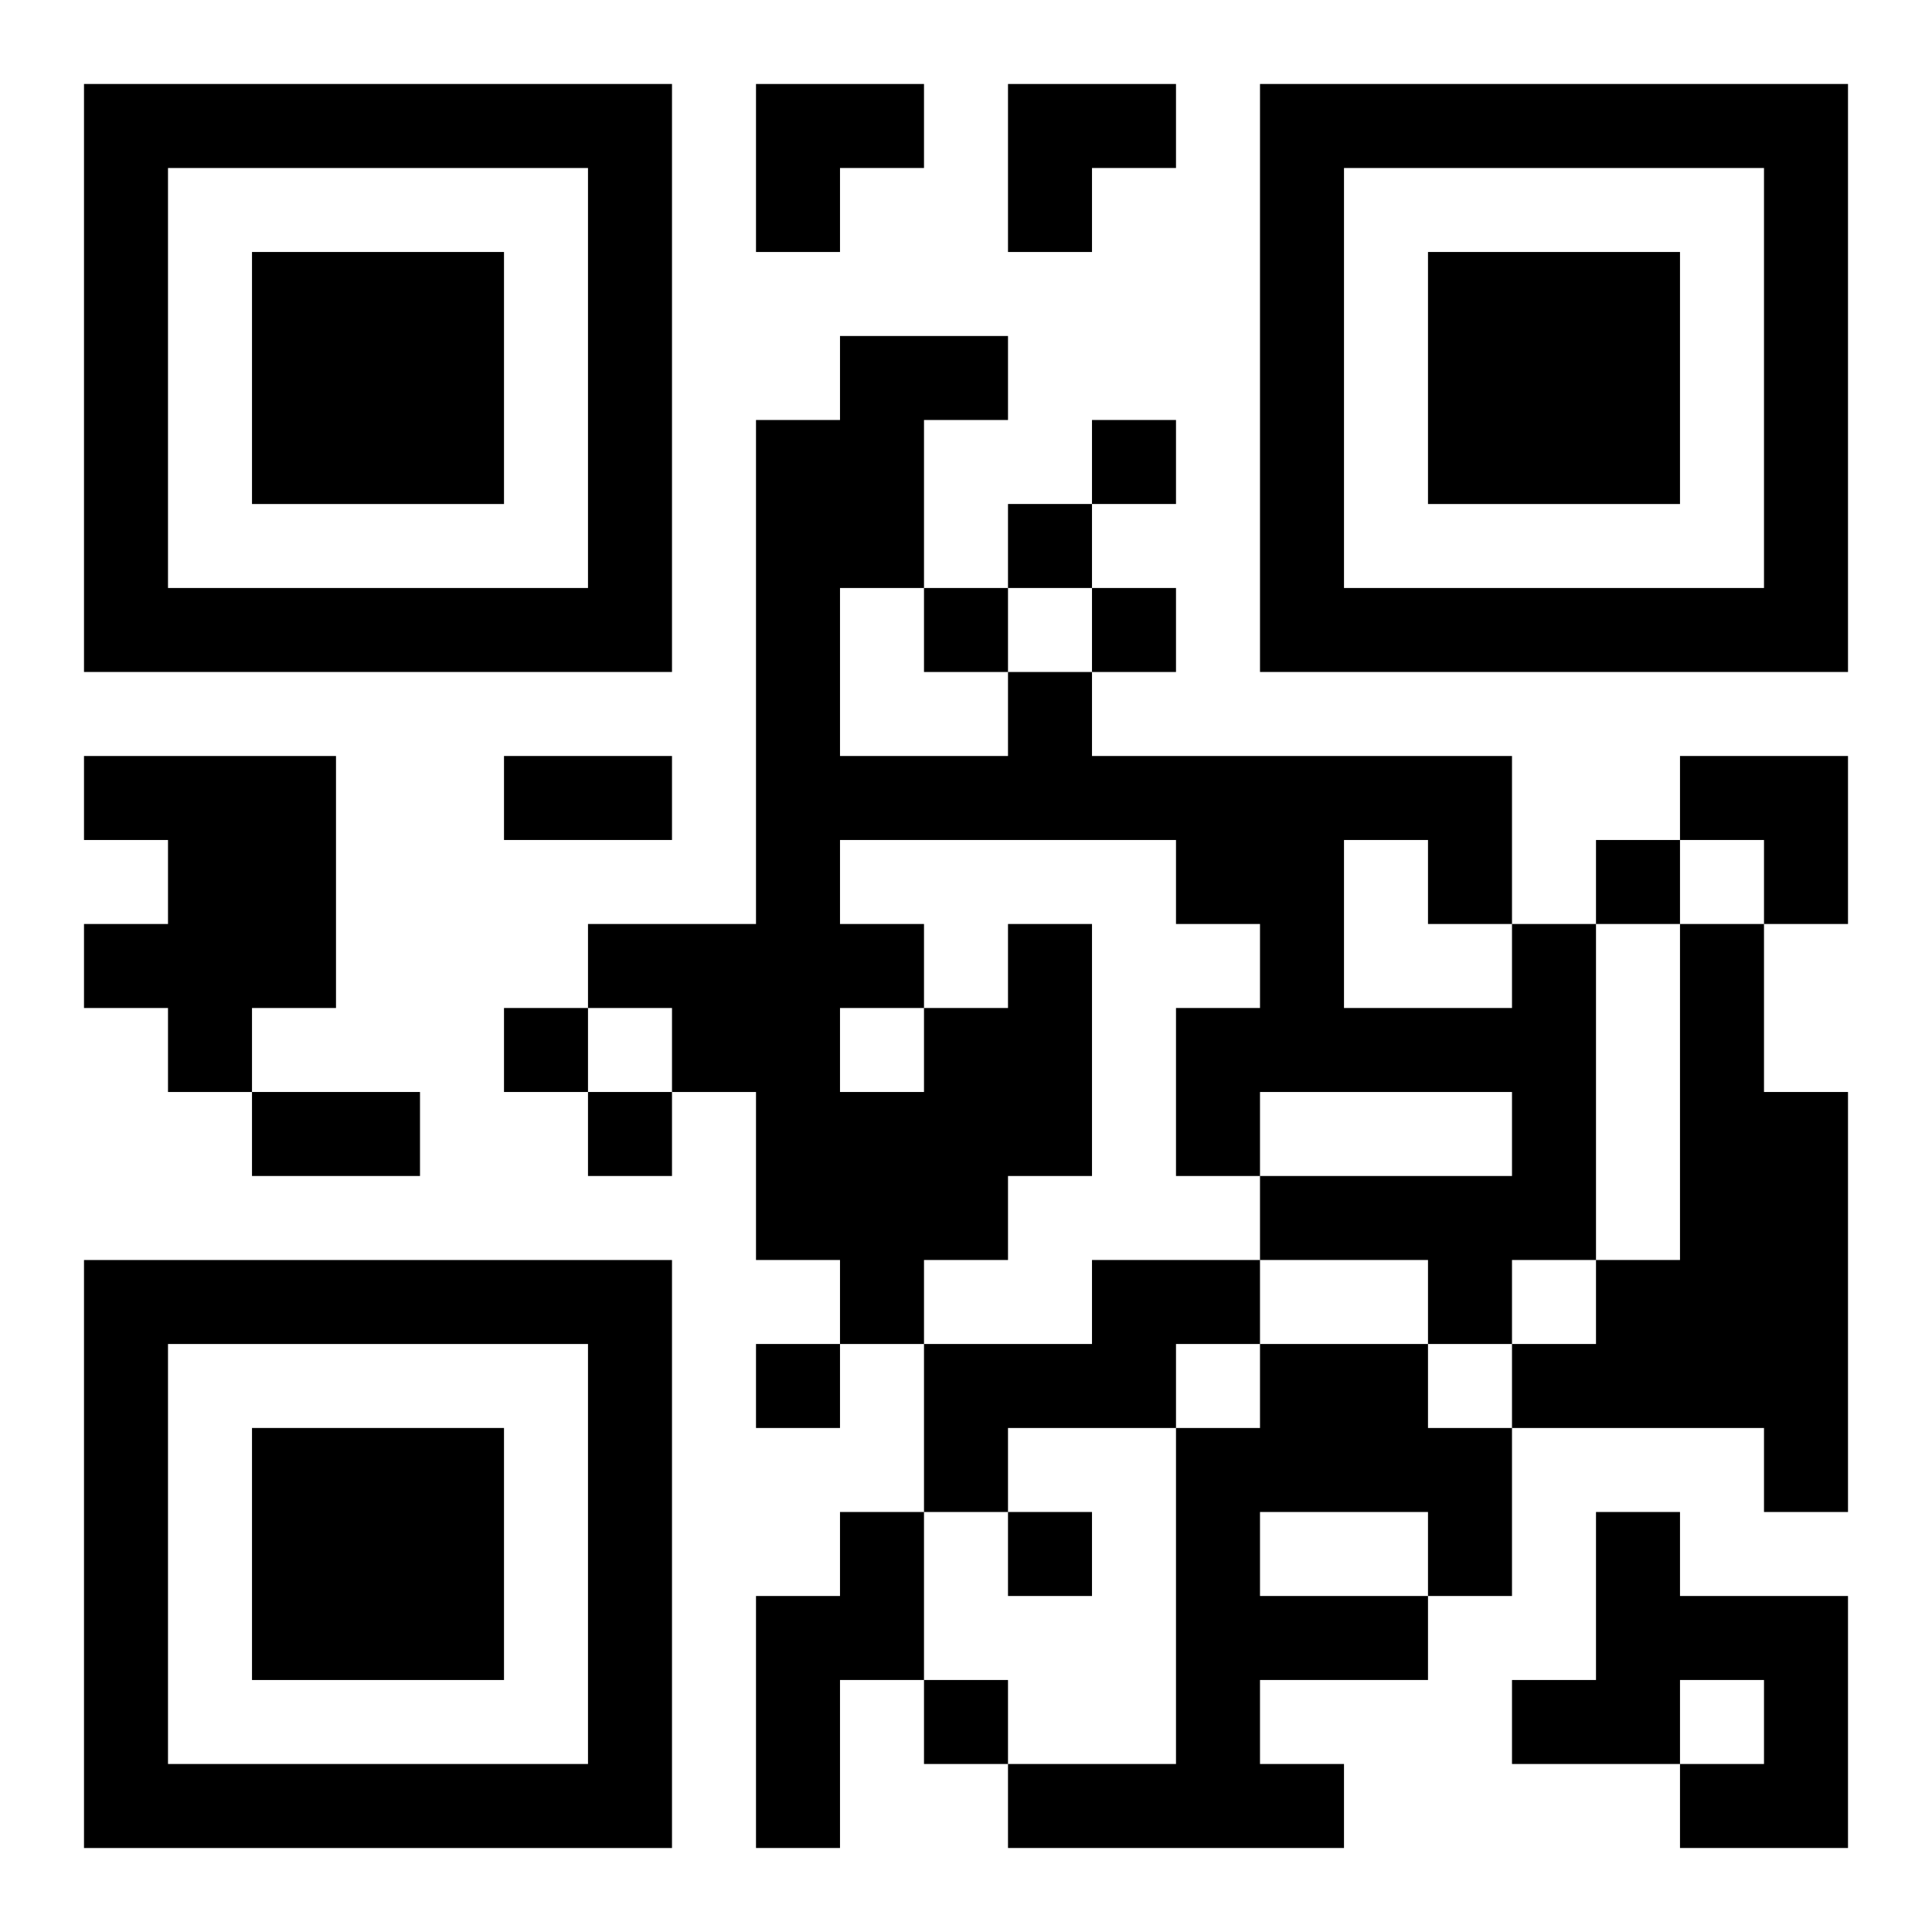 <?xml version="1.0" encoding="UTF-8"?>
<svg width="250" height="250" baseProfile="full" version="1.1" viewBox="-1 -1 23 23" xmlns="http://www.w3.org/2000/svg" xmlns:xlink="http://www.w3.org/1999/xlink"><symbol id="a"><path d="m0 7v7h7v-7h-7zm1 1h5v5h-5v-5zm1 1v3h3v-3h-3z"/></symbol><use y="-7" xlink:href="#a"/><use y="7" xlink:href="#a"/><use x="14" y="-7" xlink:href="#a"/><path d="m0 8h3v3h-1v1h-1v-1h-1v-1h1v-1h-1v-1m11 2h1v3h-1v1h-1v1h-1v-1h-1v-2h-1v-1h-1v-1h2v-6h1v-1h2v1h-1v2h-1v2h2v-1h1v1h5v2h1v4h-1v1h-1v-1h-2v-1h3v-1h-3v1h-1v-2h1v-1h-1v-1h-4v1h1v1h1v-1m4-1v2h2v-1h-1v-1h-1m-6 2v1h1v-1h-1m10-1h1v2h1v5h-1v-1h-3v-1h1v-1h1v-4m-7 4h2v1h-1v1h-2v1h-1v-2h2v-1m2 1h2v1h1v2h-1v1h-2v1h1v1h-4v-1h2v-4h1v-1m0 2v1h2v-1h-2m-5 0h1v2h-1v2h-1v-3h1v-1m9 0h1v1h2v3h-2v-1h1v-1h-1v1h-2v-1h1v-2m-6-13v1h1v-1h-1m-1 1v1h1v-1h-1m-1 1v1h1v-1h-1m2 0v1h1v-1h-1m6 3v1h1v-1h-1m-13 2v1h1v-1h-1m1 1v1h1v-1h-1m2 3v1h1v-1h-1m3 2v1h1v-1h-1m-1 2v1h1v-1h-1m-5-11h2v1h-2v-1m-3 4h2v1h-2v-1m6-12h2v1h-1v1h-1zm3 0h2v1h-1v1h-1zm8 8h2v2h-1v-1h-1z"/></svg>
